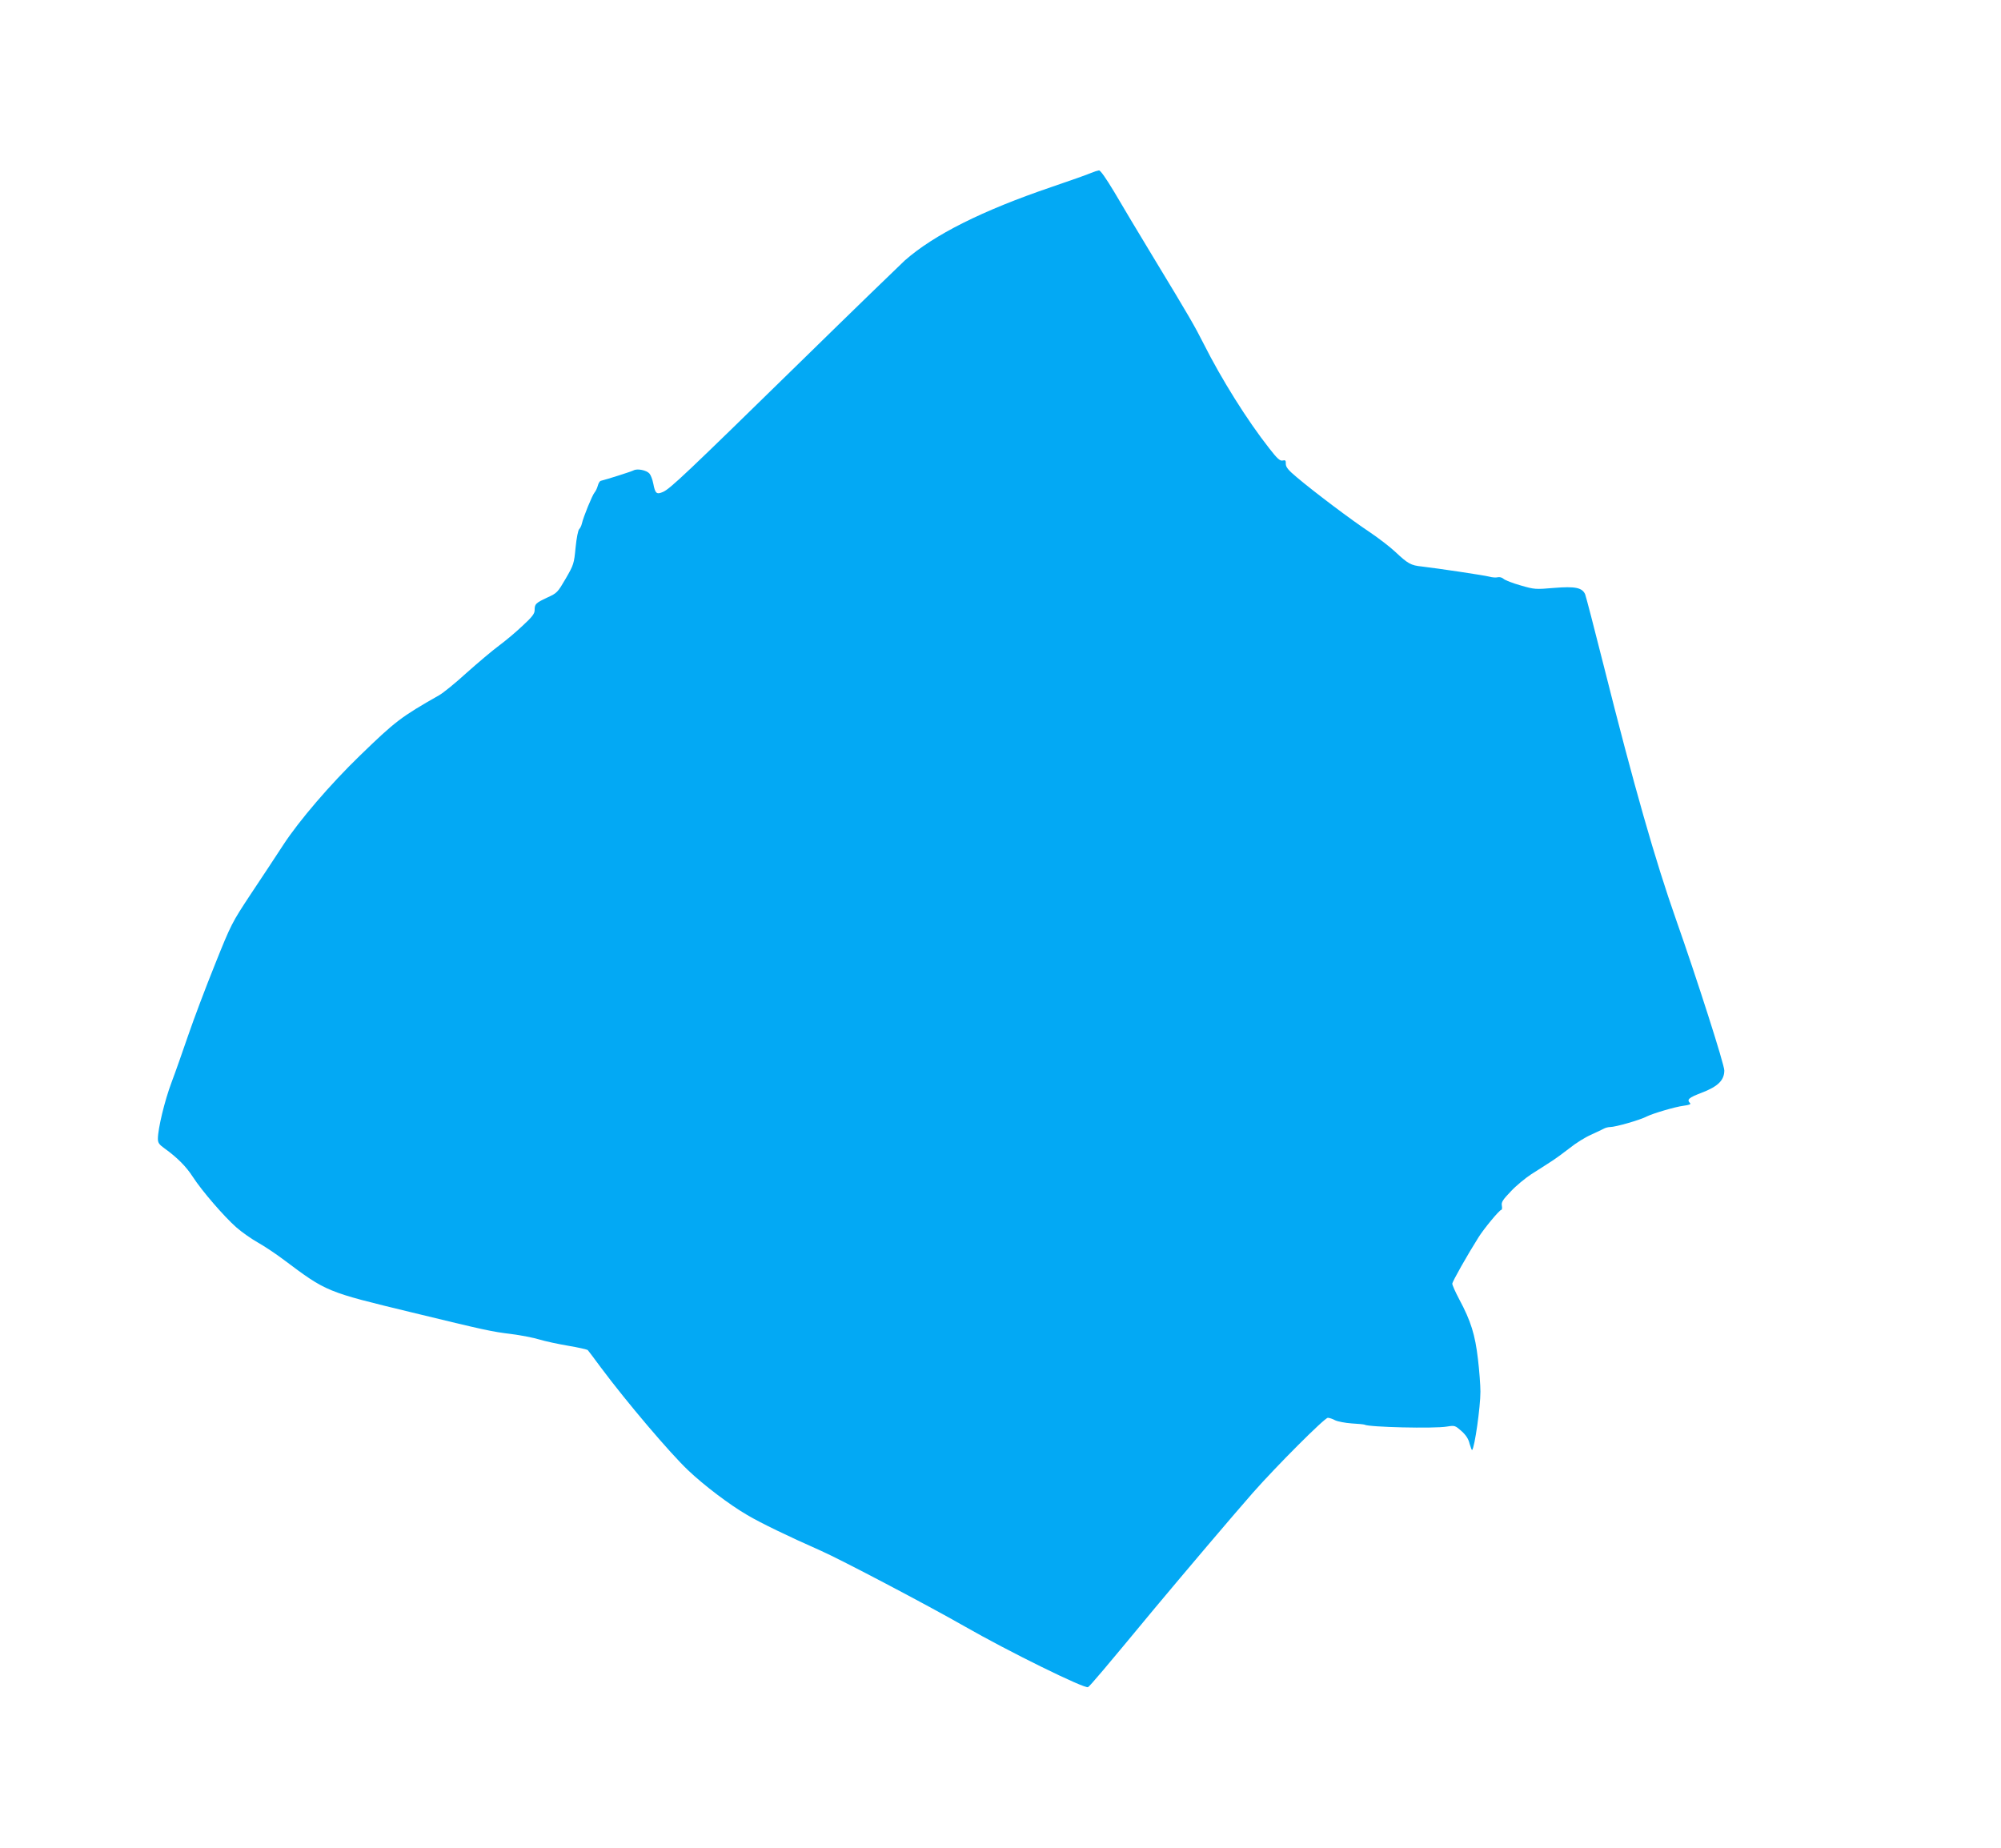 <?xml version="1.0" standalone="no"?>
<!DOCTYPE svg PUBLIC "-//W3C//DTD SVG 20010904//EN"
 "http://www.w3.org/TR/2001/REC-SVG-20010904/DTD/svg10.dtd">
<svg version="1.0" xmlns="http://www.w3.org/2000/svg"
 width="1280pt" height="1182pt" viewBox="0 0 1280 1182"
 preserveAspectRatio="xMidYMid meet">
<g transform="translate(0,1182) scale(0.1,-0.1)"
fill="#03a9f4" stroke="none">
<path d="M6980 10714 c-19 -9 -133 -49 -253 -90 -444 -151 -753 -306 -940
-471 -28 -26 -331 -319 -672 -653 -726 -710 -828 -807 -874 -827 -41 -18 -50
-10 -62 53 -5 26 -16 55 -25 65 -19 21 -77 33 -101 20 -15 -8 -169 -57 -210
-67 -7 -2 -15 -16 -19 -31 -4 -15 -13 -35 -21 -44 -15 -18 -71 -155 -81 -199
-3 -14 -11 -29 -17 -35 -7 -6 -17 -57 -23 -117 -10 -104 -12 -111 -63 -199
-52 -89 -55 -93 -119 -122 -74 -35 -80 -41 -80 -80 0 -23 -16 -44 -77 -100
-42 -40 -110 -97 -152 -128 -42 -31 -134 -109 -206 -173 -71 -65 -150 -129
-175 -143 -246 -140 -280 -166 -509 -388 -187 -181 -388 -415 -489 -570 -46
-71 -140 -213 -208 -315 -120 -182 -125 -190 -229 -450 -59 -146 -135 -348
-170 -450 -35 -102 -83 -239 -108 -305 -44 -117 -87 -296 -87 -360 0 -26 8
-37 43 -62 82 -59 138 -116 180 -181 58 -90 200 -254 278 -323 35 -31 98 -75
139 -98 41 -23 116 -73 165 -110 275 -206 270 -204 820 -337 469 -114 511
-123 635 -138 63 -8 144 -24 180 -35 36 -11 119 -29 184 -40 66 -11 122 -24
126 -28 4 -4 42 -55 85 -113 164 -220 442 -547 556 -655 103 -98 267 -222 379
-287 88 -52 260 -135 470 -228 125 -55 684 -349 920 -484 283 -162 769 -401
790 -389 15 10 99 109 426 504 198 237 492 584 628 739 148 168 459 480 480
480 9 0 31 -7 47 -16 17 -8 64 -17 106 -20 41 -2 78 -6 82 -8 26 -16 446 -26
527 -12 50 8 52 7 93 -29 29 -26 45 -51 52 -82 7 -24 14 -42 16 -39 16 16 53
274 53 373 0 41 -7 135 -16 210 -18 154 -45 242 -119 380 -25 47 -45 92 -45
101 0 13 96 183 168 297 35 56 134 175 145 175 5 0 7 12 4 27 -4 22 5 37 57
91 33 36 93 85 131 110 39 24 95 61 125 80 30 19 86 60 123 89 37 30 98 68
135 84 37 17 75 35 84 40 10 5 27 9 37 9 35 0 193 45 238 69 39 19 181 61 231
67 38 5 50 10 43 17 -23 23 -8 35 73 66 105 40 146 80 146 143 0 39 -176 589
-309 966 -132 375 -268 850 -462 1622 -60 239 -114 445 -119 458 -19 43 -64
52 -199 41 -118 -10 -125 -10 -214 16 -50 14 -99 33 -109 42 -10 9 -26 13 -38
10 -11 -3 -35 -1 -53 4 -34 9 -329 53 -432 65 -70 7 -89 18 -170 94 -33 31
-107 88 -165 127 -115 76 -355 257 -465 350 -55 46 -70 65 -70 86 1 22 -3 25
-20 21 -17 -4 -34 11 -86 78 -143 182 -305 442 -418 666 -58 115 -93 176 -321
552 -95 157 -209 347 -253 423 -50 83 -87 137 -97 137 -8 -1 -31 -8 -50 -16z"/>
</g>
</svg>
